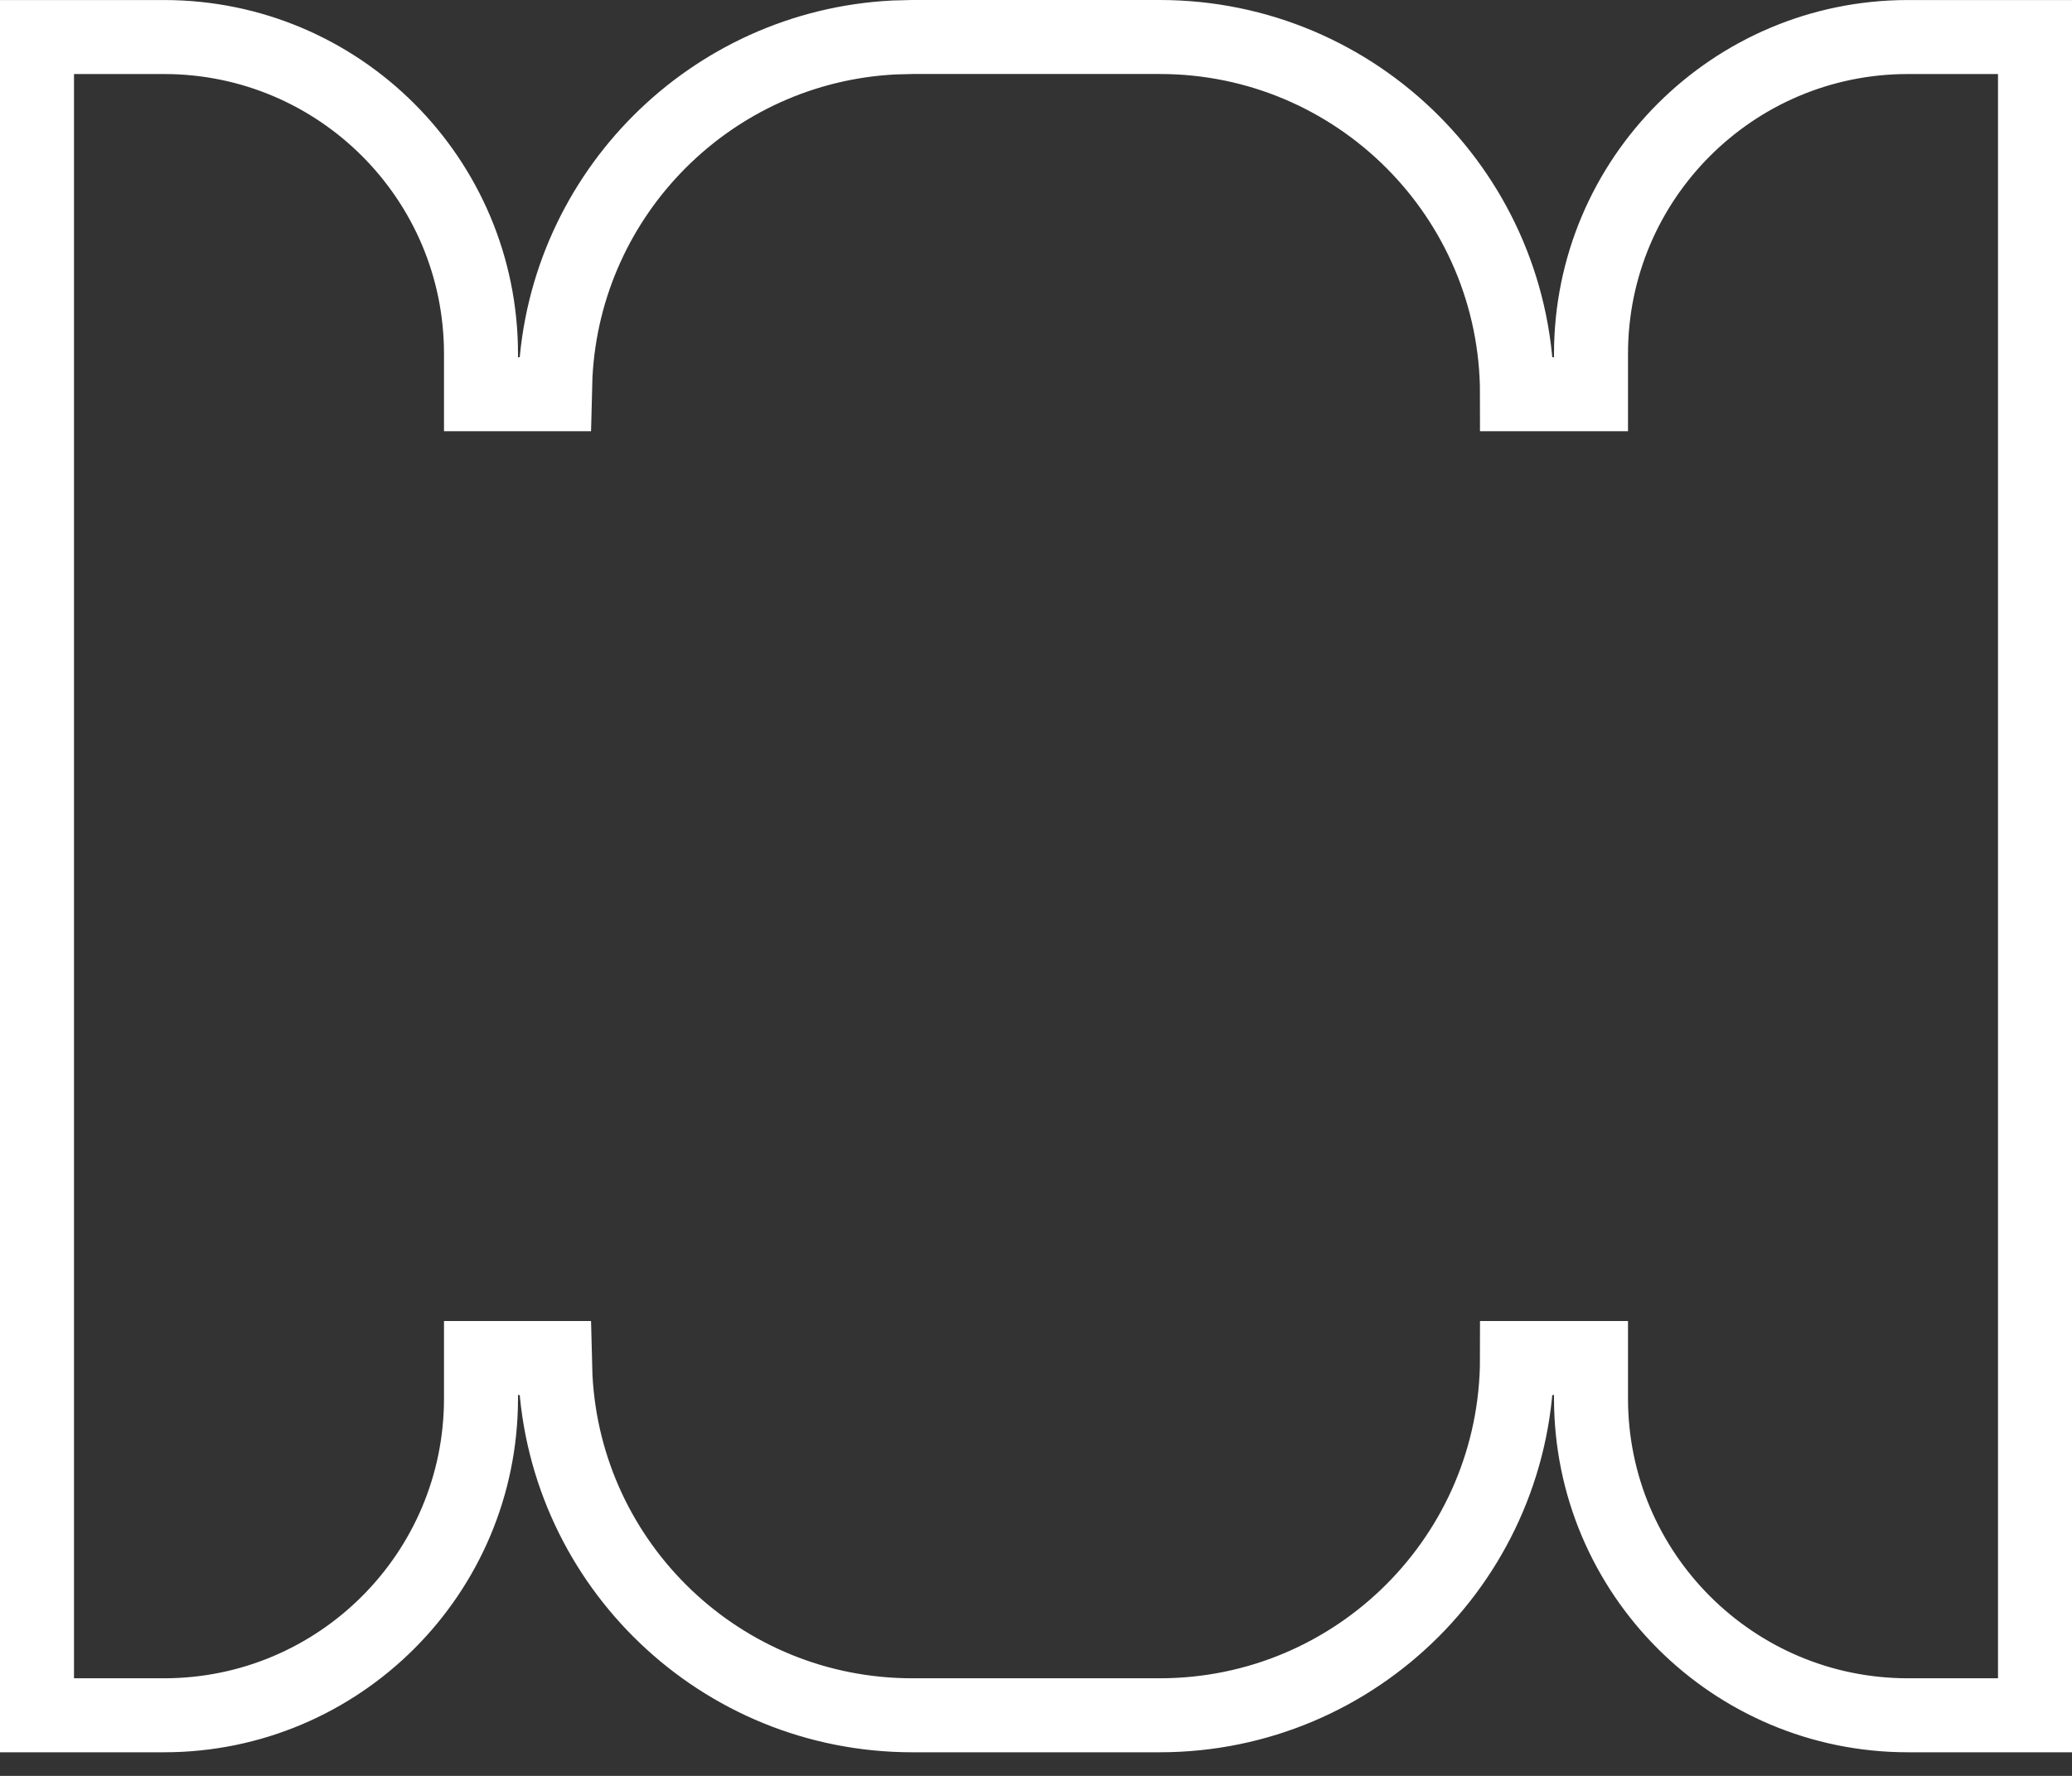 <svg width="56" height="48" viewBox="0 0 56 48" fill="none" xmlns="http://www.w3.org/2000/svg">
<rect x="0" y="0" width="56" height="48" fill="#333333" stroke="none"/>
<path d="M24.656 1H31.344C36.677 1 41 5.323 41 10.656H43V9.565C43 4.835 46.837 1.001 51.567 1.001H55V46.362H51.567C46.837 46.362 43 42.526 43 37.798V36.706H41C41 42.039 36.677 46.362 31.344 46.362H24.656C19.49 46.362 15.271 42.305 15.013 37.203L15 36.706H13V37.798C13 42.526 9.164 46.362 4.433 46.362H1V1.001H4.433C9.164 1.001 13 4.834 13 9.565V10.656H15L15.013 10.159C15.263 5.222 19.222 1.263 24.159 1.013L24.656 1Z" stroke="white" stroke-width="2"/>
</svg>
